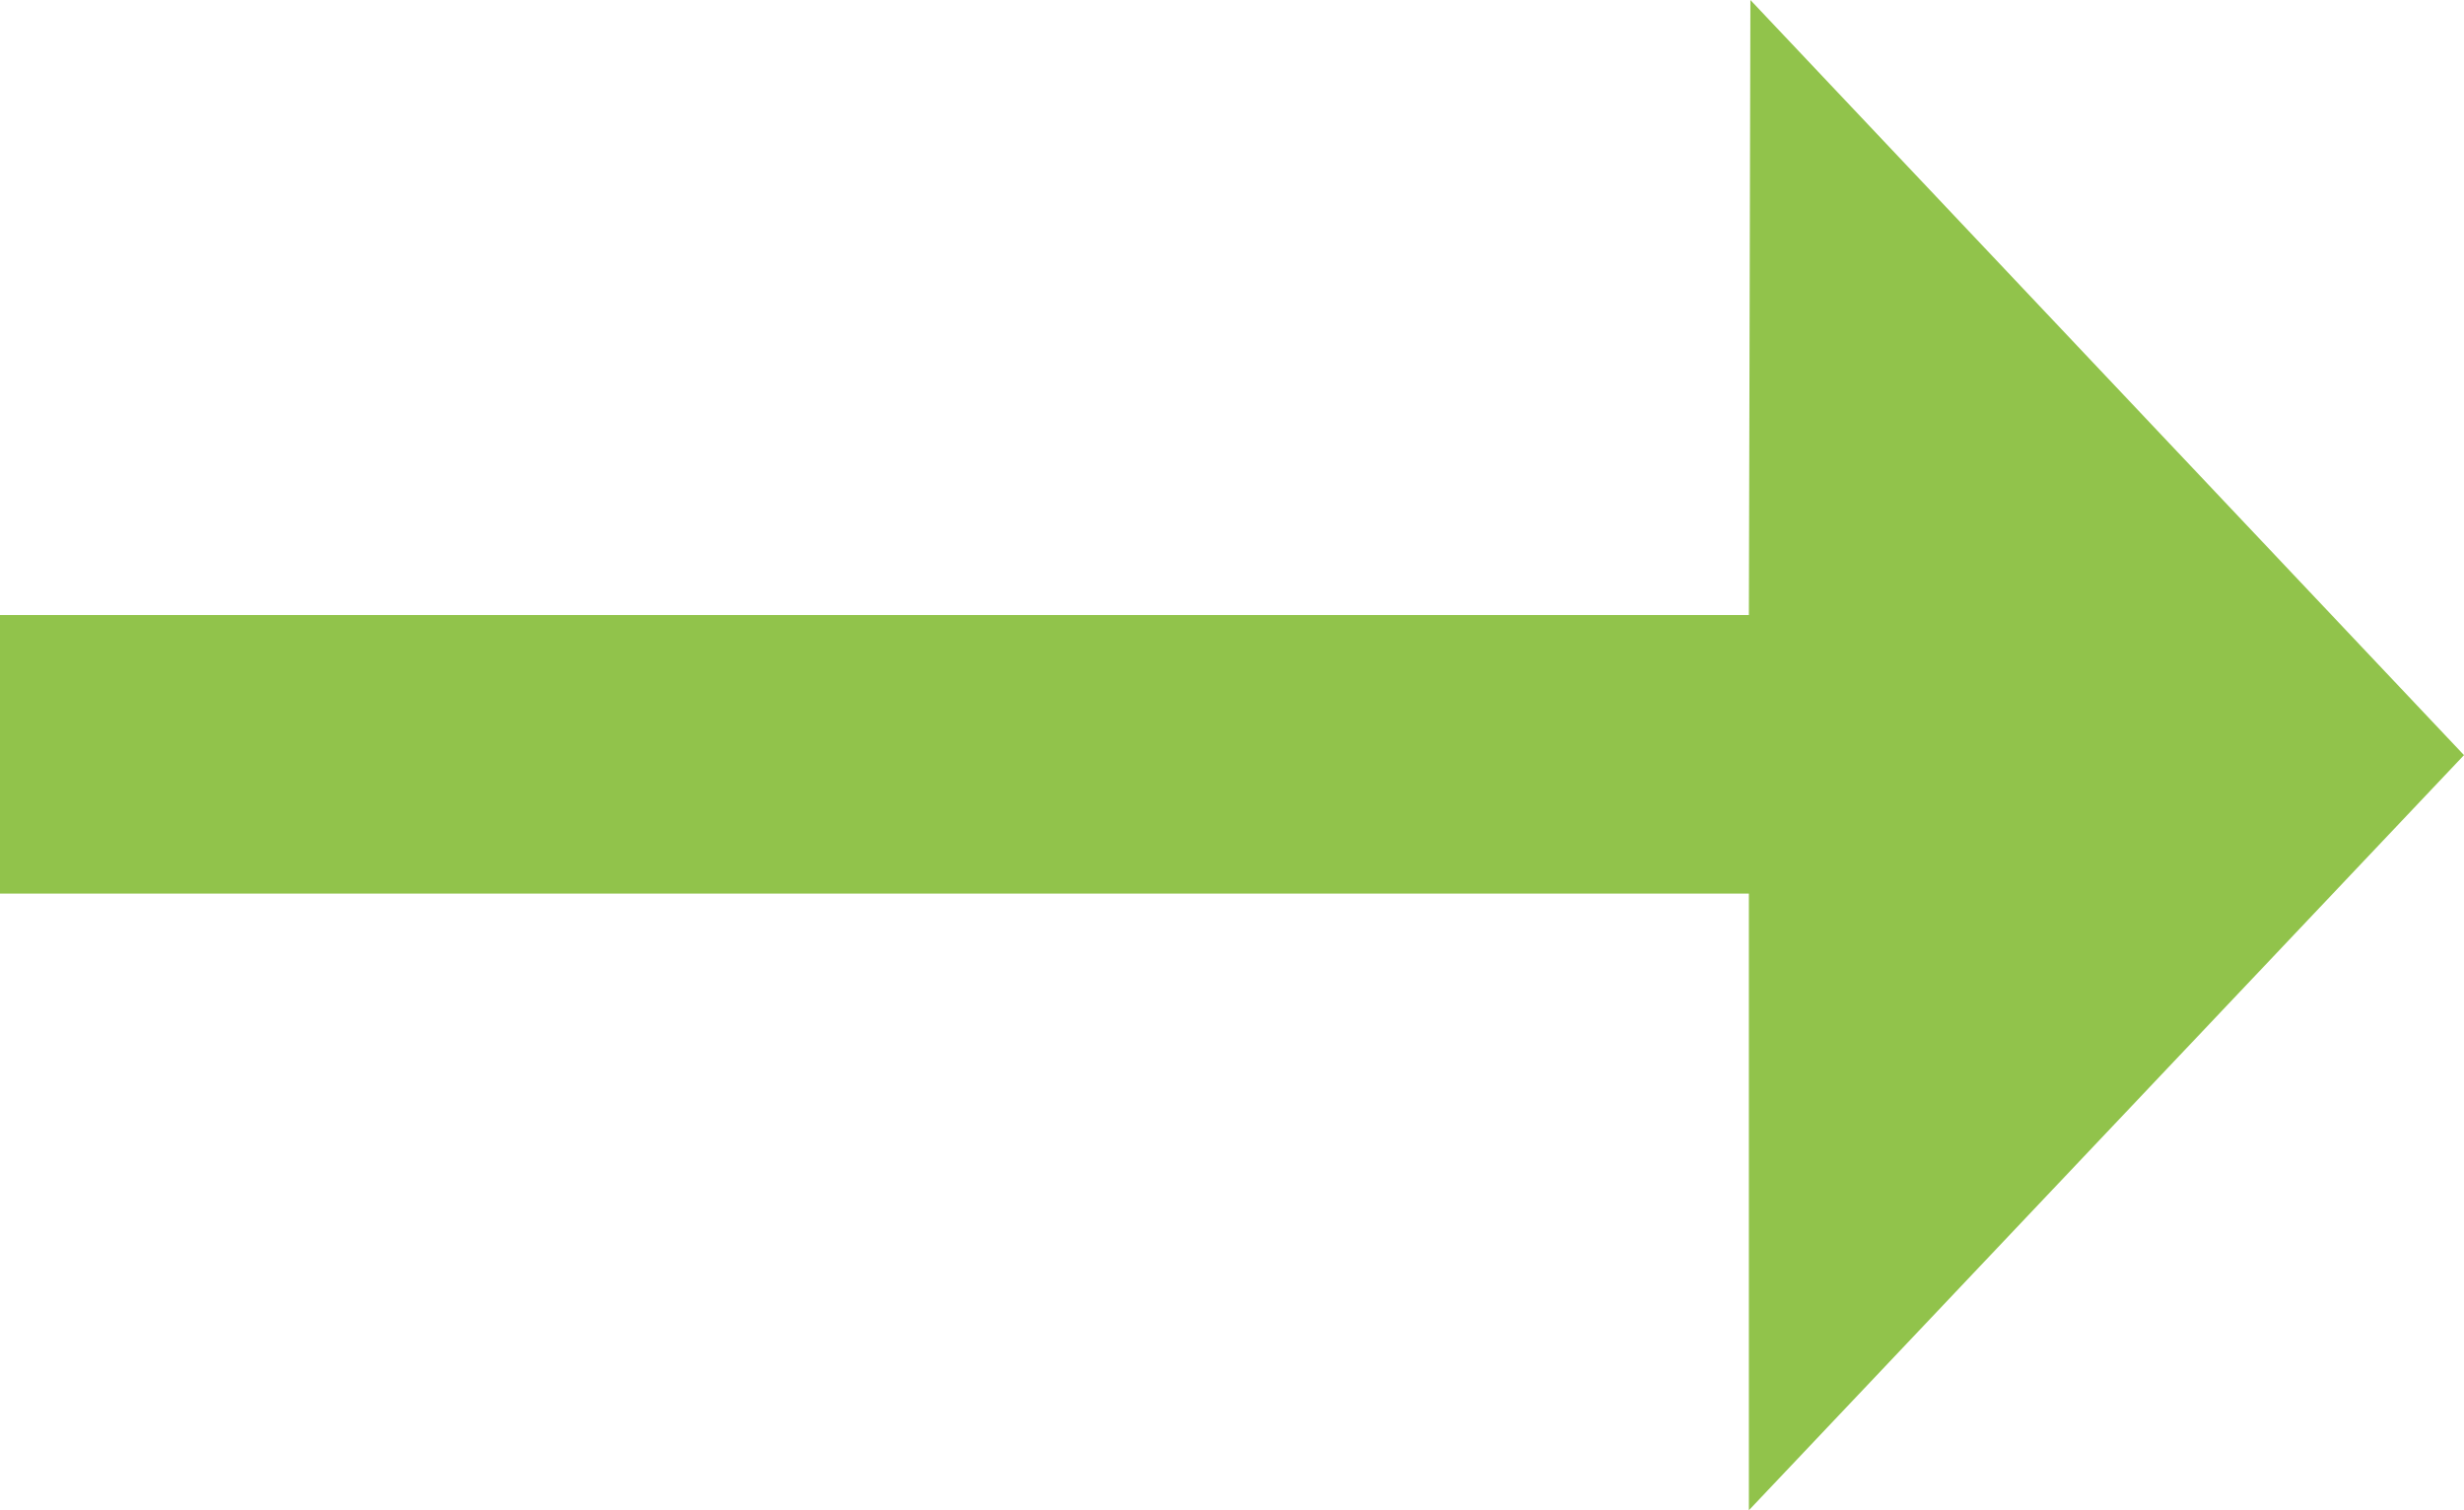 <?xml version="1.0" encoding="UTF-8"?>
<svg width="31px" height="19px" viewBox="0 0 31 19" version="1.1" xmlns="http://www.w3.org/2000/svg" xmlns:xlink="http://www.w3.org/1999/xlink">
    <title>→</title>
    <g id="user-acceptance-of-iot-solutions" stroke="none" stroke-width="1" fill="none" fill-rule="evenodd">
        <g id="tips-&amp;-tricks" transform="translate(-687, -2324)" fill="#91C34B">
            <g id="Group-4" transform="translate(461, 2185)">
                <g id="Group-3" transform="translate(97, 30)">
                    <polygon id="→" points="160 118.5 157.862 120.758 151.003 128 151.003 120.242 129 120.242 129 116.738 151.003 116.738 151.022 109"></polygon>
                </g>
            </g>
        </g>
    </g>
</svg>